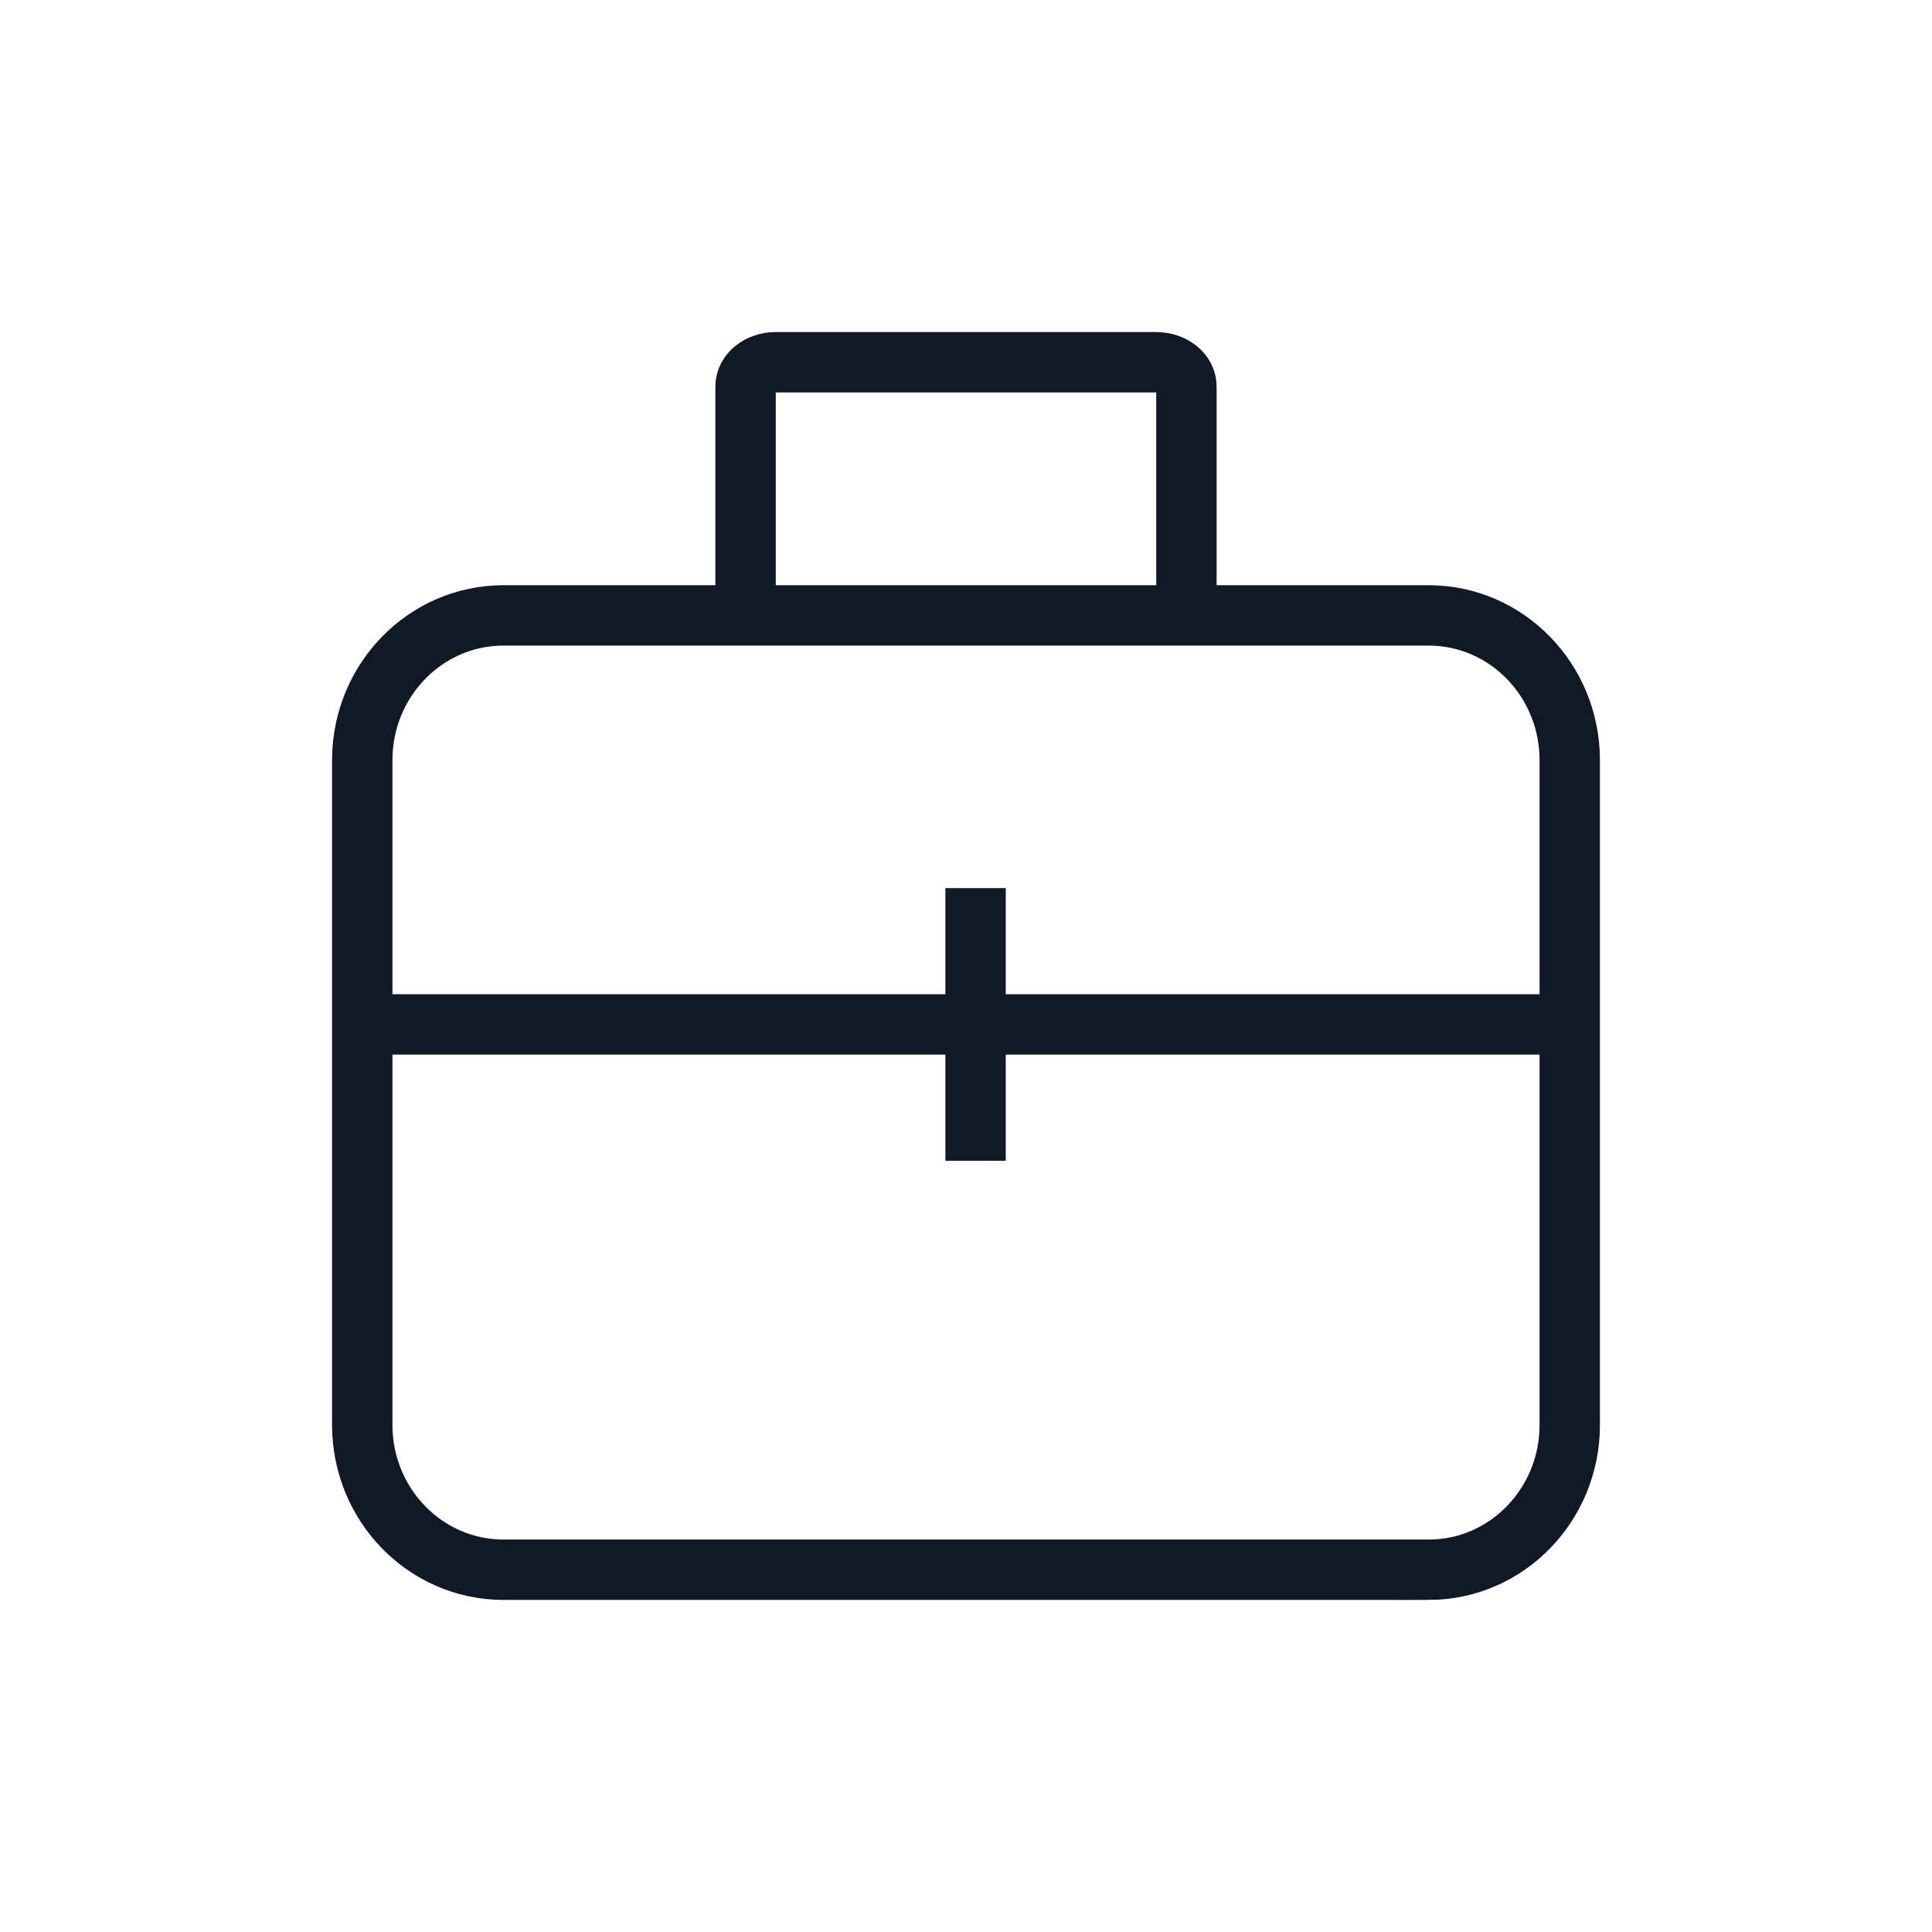 <svg height="64" viewBox="0 0 64 64" width="64" xmlns="http://www.w3.org/2000/svg"><g fill="none" fill-rule="evenodd" stroke-width="2" stroke="#111826"><path d="m47.337 51.999h-30.674c-2.572-.008-4.655-2.145-4.663-4.783v-22.047c.007-2.638 2.091-4.775 4.663-4.783h30.674c2.572.007 4.656 2.144 4.663 4.783v22.046c-.006 2.639-2.09 4.777-4.663 4.785zm-15.02-22.58v9.032zm-20.317 4.516h40z"/><path d="m24.698 20.387v-7.586c0-.441.449-.801.996-.801h12.609c.549 0 .999.36.999.801v7.586"/></g></svg>
